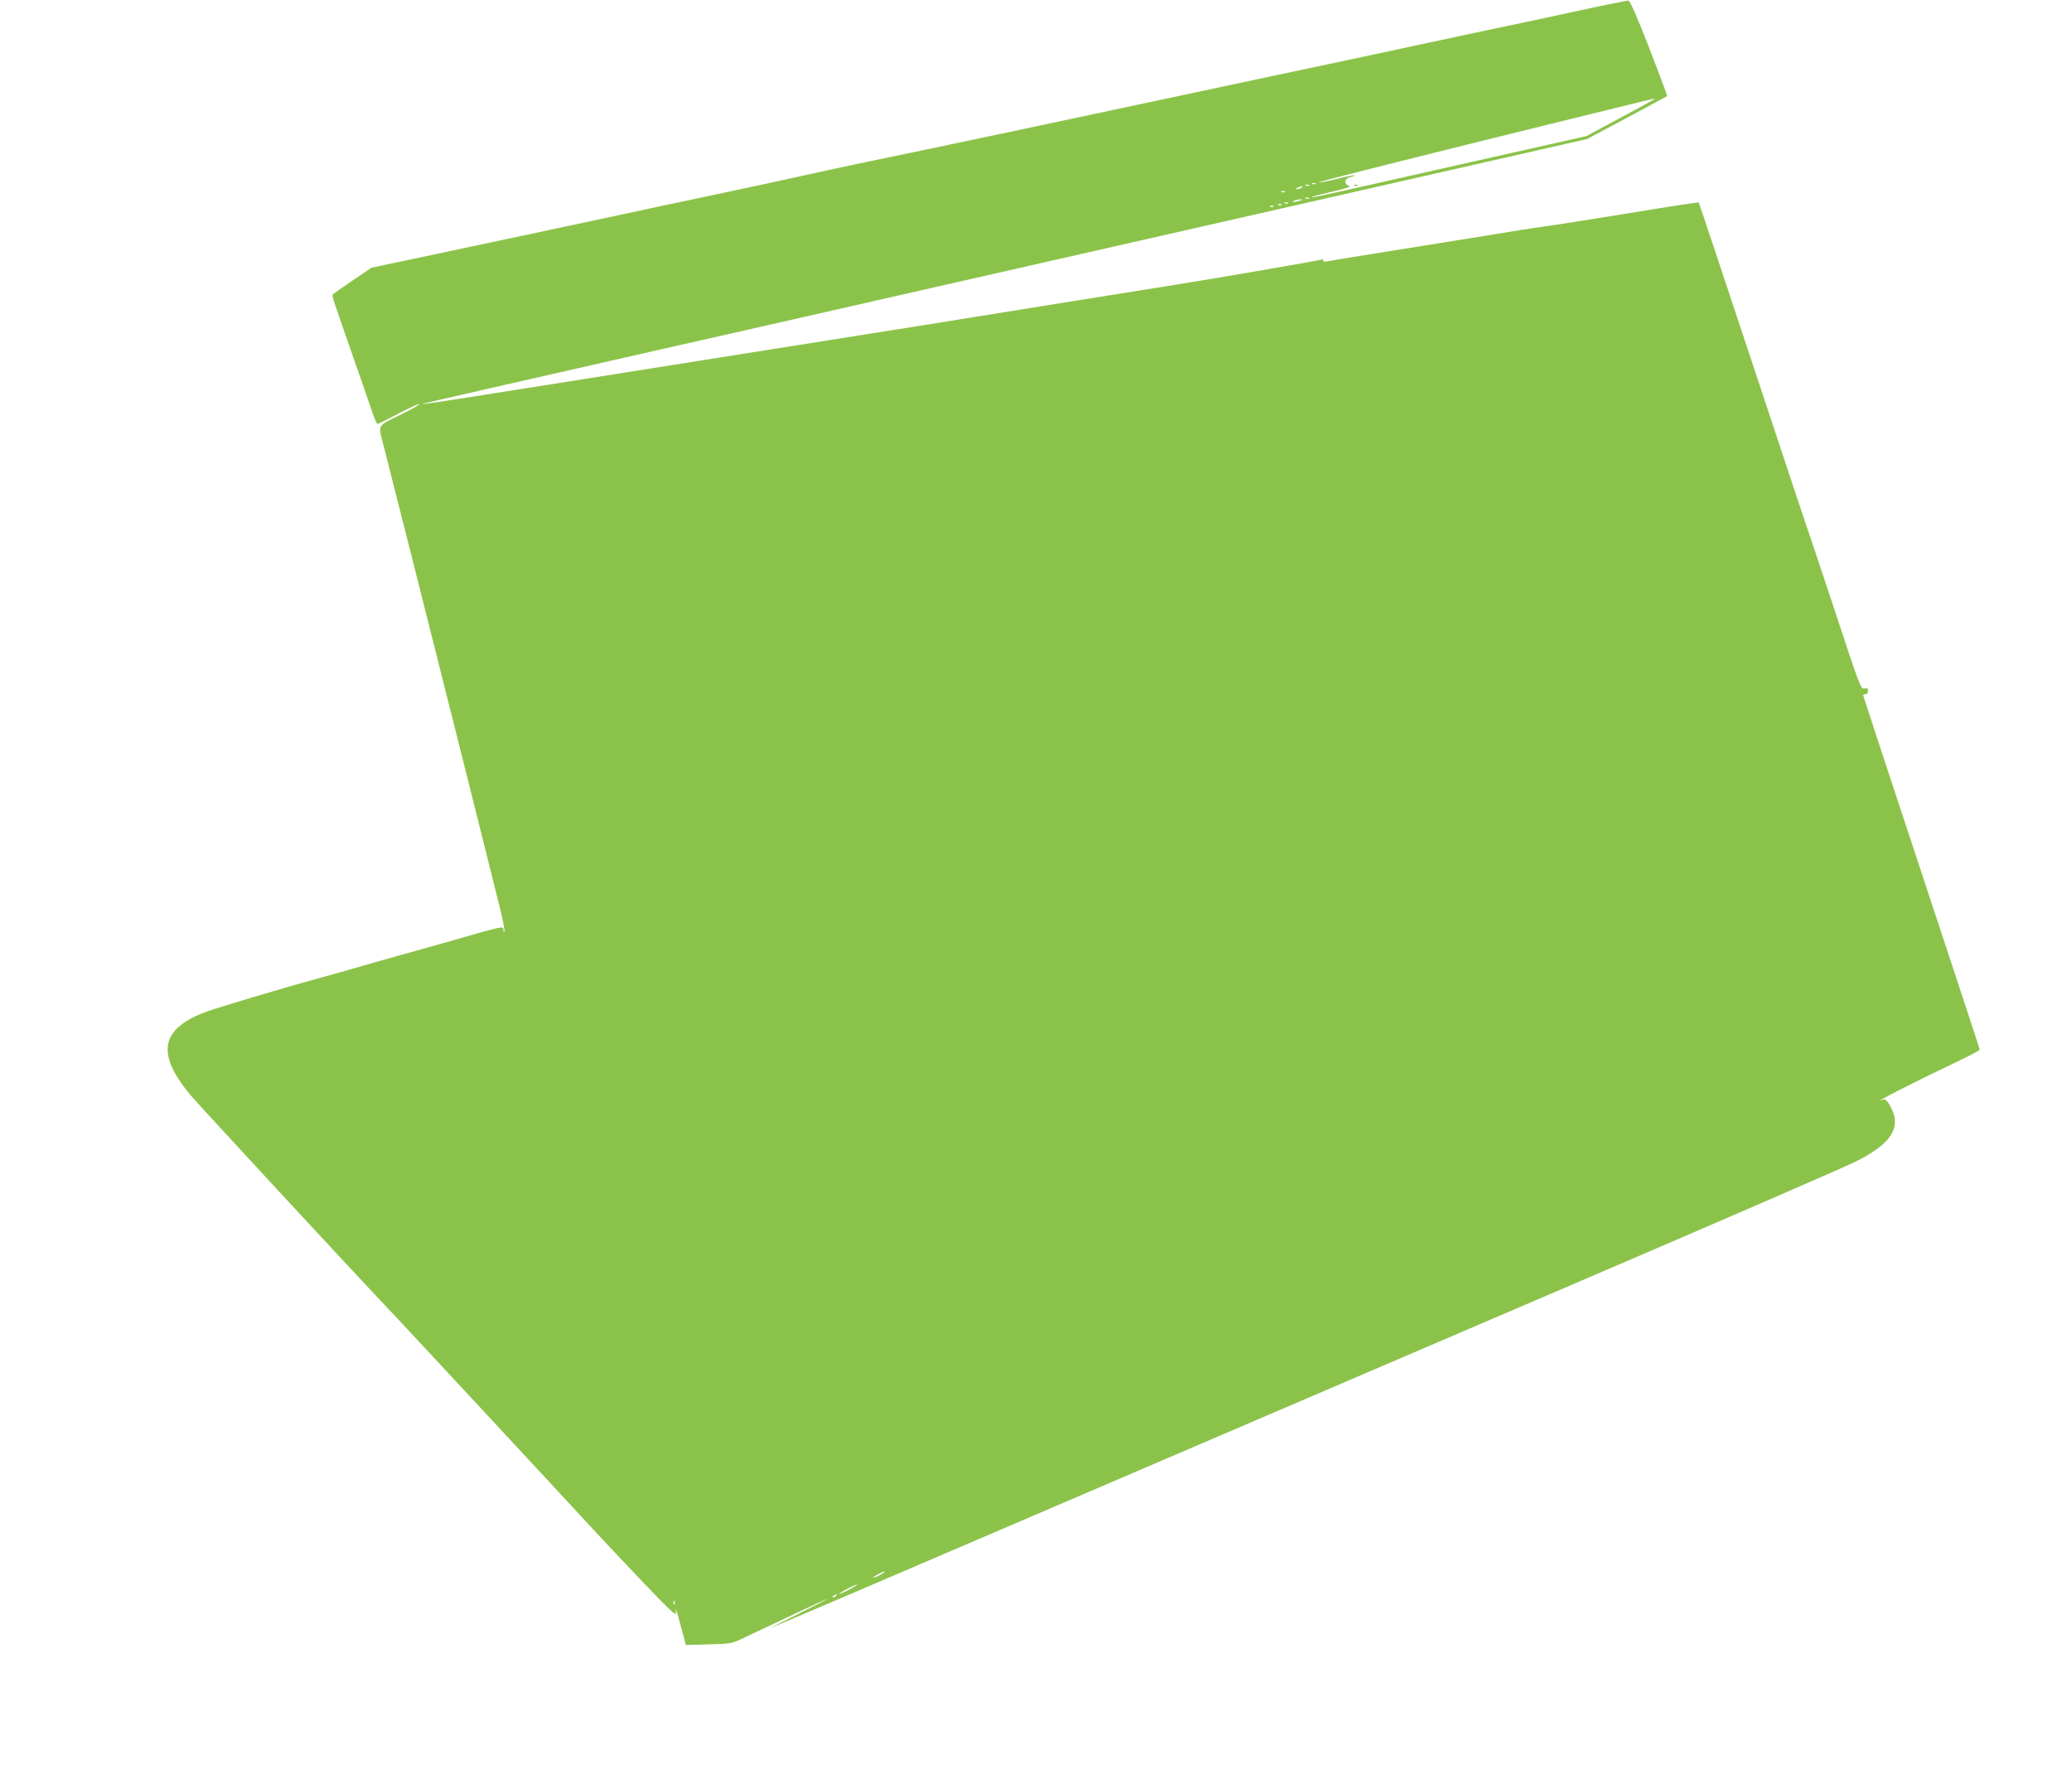 <?xml version="1.0" standalone="no"?>
<!DOCTYPE svg PUBLIC "-//W3C//DTD SVG 20010904//EN"
 "http://www.w3.org/TR/2001/REC-SVG-20010904/DTD/svg10.dtd">
<svg version="1.0" xmlns="http://www.w3.org/2000/svg"
 width="1280pt" height="1096pt" viewBox="0 0 1280 1096"
 preserveAspectRatio="xMidYMid meet">
<g transform="translate(0,1096) scale(0.1,-0.1)"
fill="#8bc34a" stroke="none">
<path d="M9730 10889 c-173 -37 -380 -82 -460 -98 -80 -17 -280 -59 -445 -95
-315 -68 -443 -95 -1055 -225 -206 -44 -514 -110 -685 -146 -170 -36 -382 -81
-470 -100 -88 -18 -225 -48 -305 -65 -350 -74 -859 -181 -1025 -215 -99 -21
-256 -55 -350 -76 -93 -21 -321 -70 -505 -109 -184 -39 -375 -79 -425 -90 -49
-11 -166 -36 -260 -56 -93 -20 -325 -69 -515 -110 -190 -40 -478 -101 -640
-136 l-295 -62 -118 -80 c-65 -44 -120 -83 -122 -87 -5 -7 7 -42 135 -409 40
-113 86 -247 103 -297 17 -51 35 -93 39 -93 4 0 64 30 133 66 69 36 125 62
125 57 0 -5 -49 -33 -108 -62 -159 -79 -148 -55 -108 -212 134 -524 685 -2716
721 -2867 15 -63 24 -116 21 -119 -3 -4 -6 1 -6 10 0 27 13 30 -380 -83 -74
-21 -187 -53 -250 -70 -63 -18 -135 -38 -160 -45 -63 -19 -369 -106 -405 -115
-98 -25 -567 -165 -636 -190 -287 -105 -318 -257 -104 -515 43 -52 969 -1053
1174 -1270 42 -44 101 -107 132 -140 30 -33 262 -282 515 -554 252 -272 493
-531 534 -576 149 -163 459 -492 553 -587 82 -82 96 -92 93 -70 -5 39 2 19 33
-98 l28 -105 139 4 c128 3 144 5 199 31 33 16 165 78 294 139 129 61 237 111
240 110 3 0 -75 -41 -174 -90 -99 -49 -173 -87 -165 -85 8 2 798 340 1755 751
957 411 2432 1043 3278 1406 846 363 1592 687 1658 720 233 116 293 220 209
357 -14 22 -26 32 -35 28 -97 -39 189 107 437 225 87 41 158 78 158 83 0 4
-162 497 -360 1095 -198 598 -360 1091 -360 1094 0 4 7 7 15 7 9 0 15 9 15 21
0 17 -4 20 -23 15 -22 -5 -28 12 -181 477 -88 265 -163 491 -168 502 -4 11
-157 470 -339 1020 -182 550 -333 1002 -335 1004 -2 2 -201 -28 -441 -68 -241
-39 -476 -76 -523 -82 -47 -6 -206 -31 -355 -56 -148 -24 -423 -68 -610 -98
-187 -30 -353 -57 -368 -60 -18 -3 -26 -1 -22 6 4 6 -2 8 -17 4 -60 -14 -687
-122 -968 -166 -173 -28 -454 -73 -625 -100 -462 -75 -1047 -169 -2250 -359
-275 -44 -754 -120 -1065 -169 -554 -88 -675 -106 -635 -95 17 5 551 127 1467
335 120 27 317 72 438 99 121 28 319 73 440 100 121 28 319 73 440 100 121 28
319 73 440 100 422 96 657 149 920 209 146 33 891 202 1655 376 l1390 316 245
131 c135 72 247 133 249 134 2 2 -48 135 -110 296 -75 192 -119 293 -129 294
-8 1 -157 -29 -330 -67z m489 -543 c-2 -2 -97 -54 -211 -115 l-208 -112 -702
-158 c-973 -220 -989 -223 -994 -219 -2 3 53 17 123 33 69 16 120 31 112 33
-38 13 -37 49 2 57 17 4 28 9 26 11 -3 3 -51 -7 -107 -21 -56 -14 -107 -24
-113 -22 -10 3 651 169 1553 391 234 57 443 109 465 114 46 12 60 14 54 8z
m-2092 -522 c-3 -3 -12 -4 -19 -1 -8 3 -5 6 6 6 11 1 17 -2 13 -5z m-40 -10
c-3 -3 -12 -4 -19 -1 -8 3 -5 6 6 6 11 1 17 -2 13 -5z m-47 -14 c-8 -5 -22 -9
-30 -9 -10 0 -8 3 5 9 27 12 43 12 25 0z m-103 -26 c-3 -3 -12 -4 -19 -1 -8 3
-5 6 6 6 11 1 17 -2 13 -5z m150 -40 c-3 -3 -12 -4 -19 -1 -8 3 -5 6 6 6 11 1
17 -2 13 -5z m-57 -14 c-34 -11 -60 -11 -35 0 11 5 29 8 40 8 16 0 15 -2 -5
-8z m-73 -16 c-3 -3 -12 -4 -19 -1 -8 3 -5 6 6 6 11 1 17 -2 13 -5z m-40 -10
c-3 -3 -12 -4 -19 -1 -8 3 -5 6 6 6 11 1 17 -2 13 -5z m-50 -10 c-3 -3 -12 -4
-19 -1 -8 3 -5 6 6 6 11 1 17 -2 13 -5z m-2427 -8454 c-19 -11 -39 -19 -45
-19 -5 0 6 8 25 19 19 11 40 19 45 19 6 0 -6 -8 -25 -19z m-190 -90 c-30 -16
-59 -29 -65 -29 -5 0 15 13 45 29 30 16 60 29 65 29 6 0 -15 -13 -45 -29z
m-85 -40 c-3 -5 -12 -10 -18 -10 -7 0 -6 4 3 10 19 12 23 12 15 0z m-998 -52
c-3 -8 -6 -5 -6 6 -1 11 2 17 5 13 3 -3 4 -12 1 -19z"/>
<path d="M8368 9813 c7 -3 16 -2 19 1 4 3 -2 6 -13 5 -11 0 -14 -3 -6 -6z"/>
</g>
</svg>
